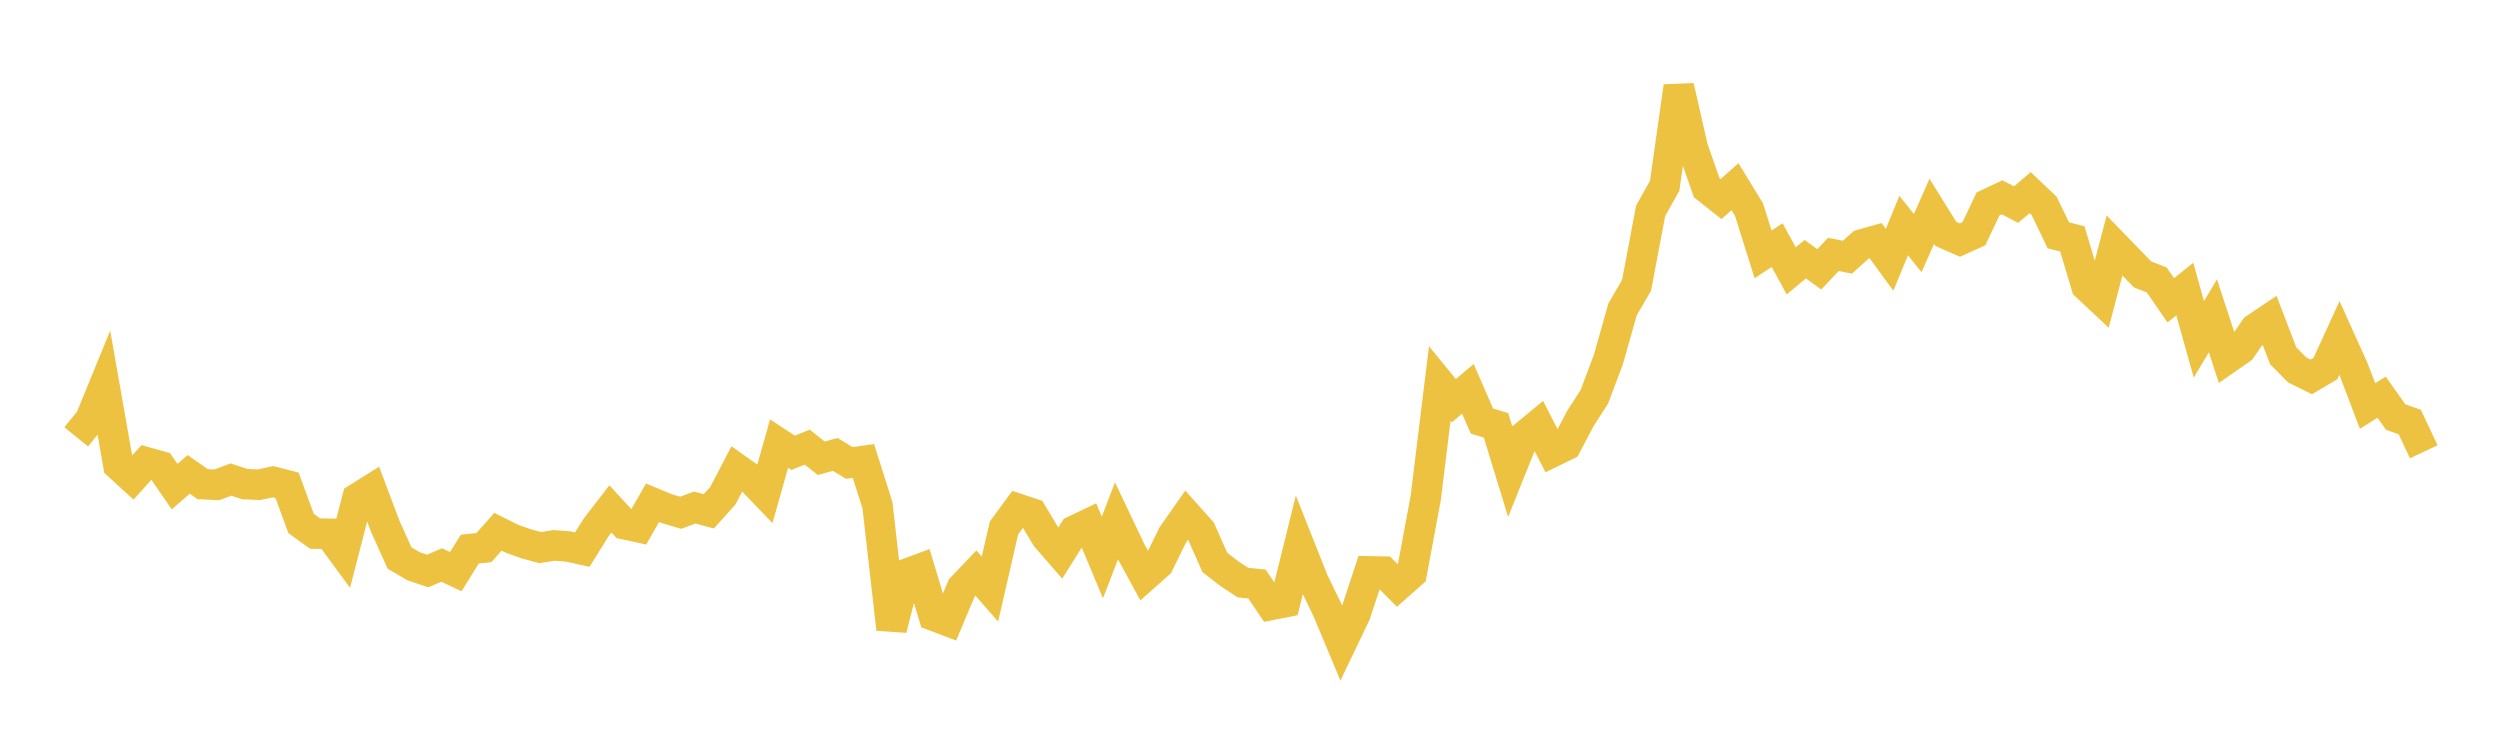 <svg width="164" height="48" xmlns="http://www.w3.org/2000/svg" xmlns:xlink="http://www.w3.org/1999/xlink"><path fill="none" stroke="rgb(237,194,64)" stroke-width="2" d="M5,28.659L5.922,27.517L6.844,25.268L7.766,30.511L8.689,31.357L9.611,30.329L10.533,30.586L11.455,31.925L12.377,31.119L13.299,31.762L14.222,31.805L15.144,31.459L16.066,31.758L16.988,31.799L17.91,31.601L18.832,31.84L19.754,34.346L20.677,35.004L21.599,35.016L22.521,36.271L23.443,32.69L24.365,32.112L25.287,34.558L26.21,36.607L27.132,37.147L28.054,37.459L28.976,37.063L29.898,37.501L30.82,36.019L31.743,35.926L32.665,34.883L33.587,35.342L34.509,35.671L35.431,35.922L36.353,35.779L37.275,35.85L38.198,36.055L39.12,34.579L40.042,33.385L40.964,34.388L41.886,34.589L42.808,32.979L43.731,33.365L44.653,33.638L45.575,33.293L46.497,33.543L47.419,32.518L48.341,30.752L49.263,31.405L50.186,32.365L51.108,29.098L52.03,29.705L52.952,29.33L53.874,30.062L54.796,29.81L55.719,30.371L56.641,30.239L57.563,33.151L58.485,41.268L59.407,37.67L60.329,37.327L61.251,40.391L62.174,40.743L63.096,38.561L64.018,37.59L64.94,38.644L65.862,34.633L66.784,33.379L67.707,33.685L68.629,35.224L69.551,36.287L70.473,34.813L71.395,34.371L72.317,36.568L73.24,34.174L74.162,36.116L75.084,37.802L76.006,36.982L76.928,35.103L77.85,33.788L78.772,34.819L79.695,36.896L80.617,37.613L81.539,38.219L82.461,38.313L83.383,39.684L84.305,39.502L85.228,35.775L86.15,38.097L87.072,39.997L87.994,42.201L88.916,40.278L89.838,37.481L90.76,37.498L91.683,38.431L92.605,37.618L93.527,32.669L94.449,25.158L95.371,26.286L96.293,25.507L97.216,27.623L98.138,27.902L99.06,30.912L99.982,28.621L100.904,27.861L101.826,29.654L102.749,29.206L103.671,27.456L104.593,26.02L105.515,23.57L106.437,20.304L107.359,18.716L108.281,13.832L109.204,12.182L110.126,5.671L111.048,9.712L111.97,12.34L112.892,13.069L113.814,12.248L114.737,13.755L115.659,16.688L116.581,16.08L117.503,17.769L118.425,17.004L119.347,17.667L120.269,16.688L121.192,16.872L122.114,16.042L123.036,15.783L123.958,17.042L124.88,14.798L125.802,15.948L126.725,13.861L127.647,15.346L128.569,15.749L129.491,15.331L130.413,13.379L131.335,12.944L132.257,13.422L133.18,12.636L134.102,13.515L135.024,15.436L135.946,15.673L136.868,18.758L137.79,19.622L138.713,16.105L139.635,17.056L140.557,18.005L141.479,18.363L142.401,19.7L143.323,18.963L144.246,22.262L145.168,20.72L146.09,23.534L147.012,22.894L147.934,21.558L148.856,20.938L149.778,23.341L150.701,24.271L151.623,24.725L152.545,24.181L153.467,22.167L154.389,24.21L155.311,26.634L156.234,26.055L157.156,27.358L158.078,27.683L159,29.638"></path></svg>